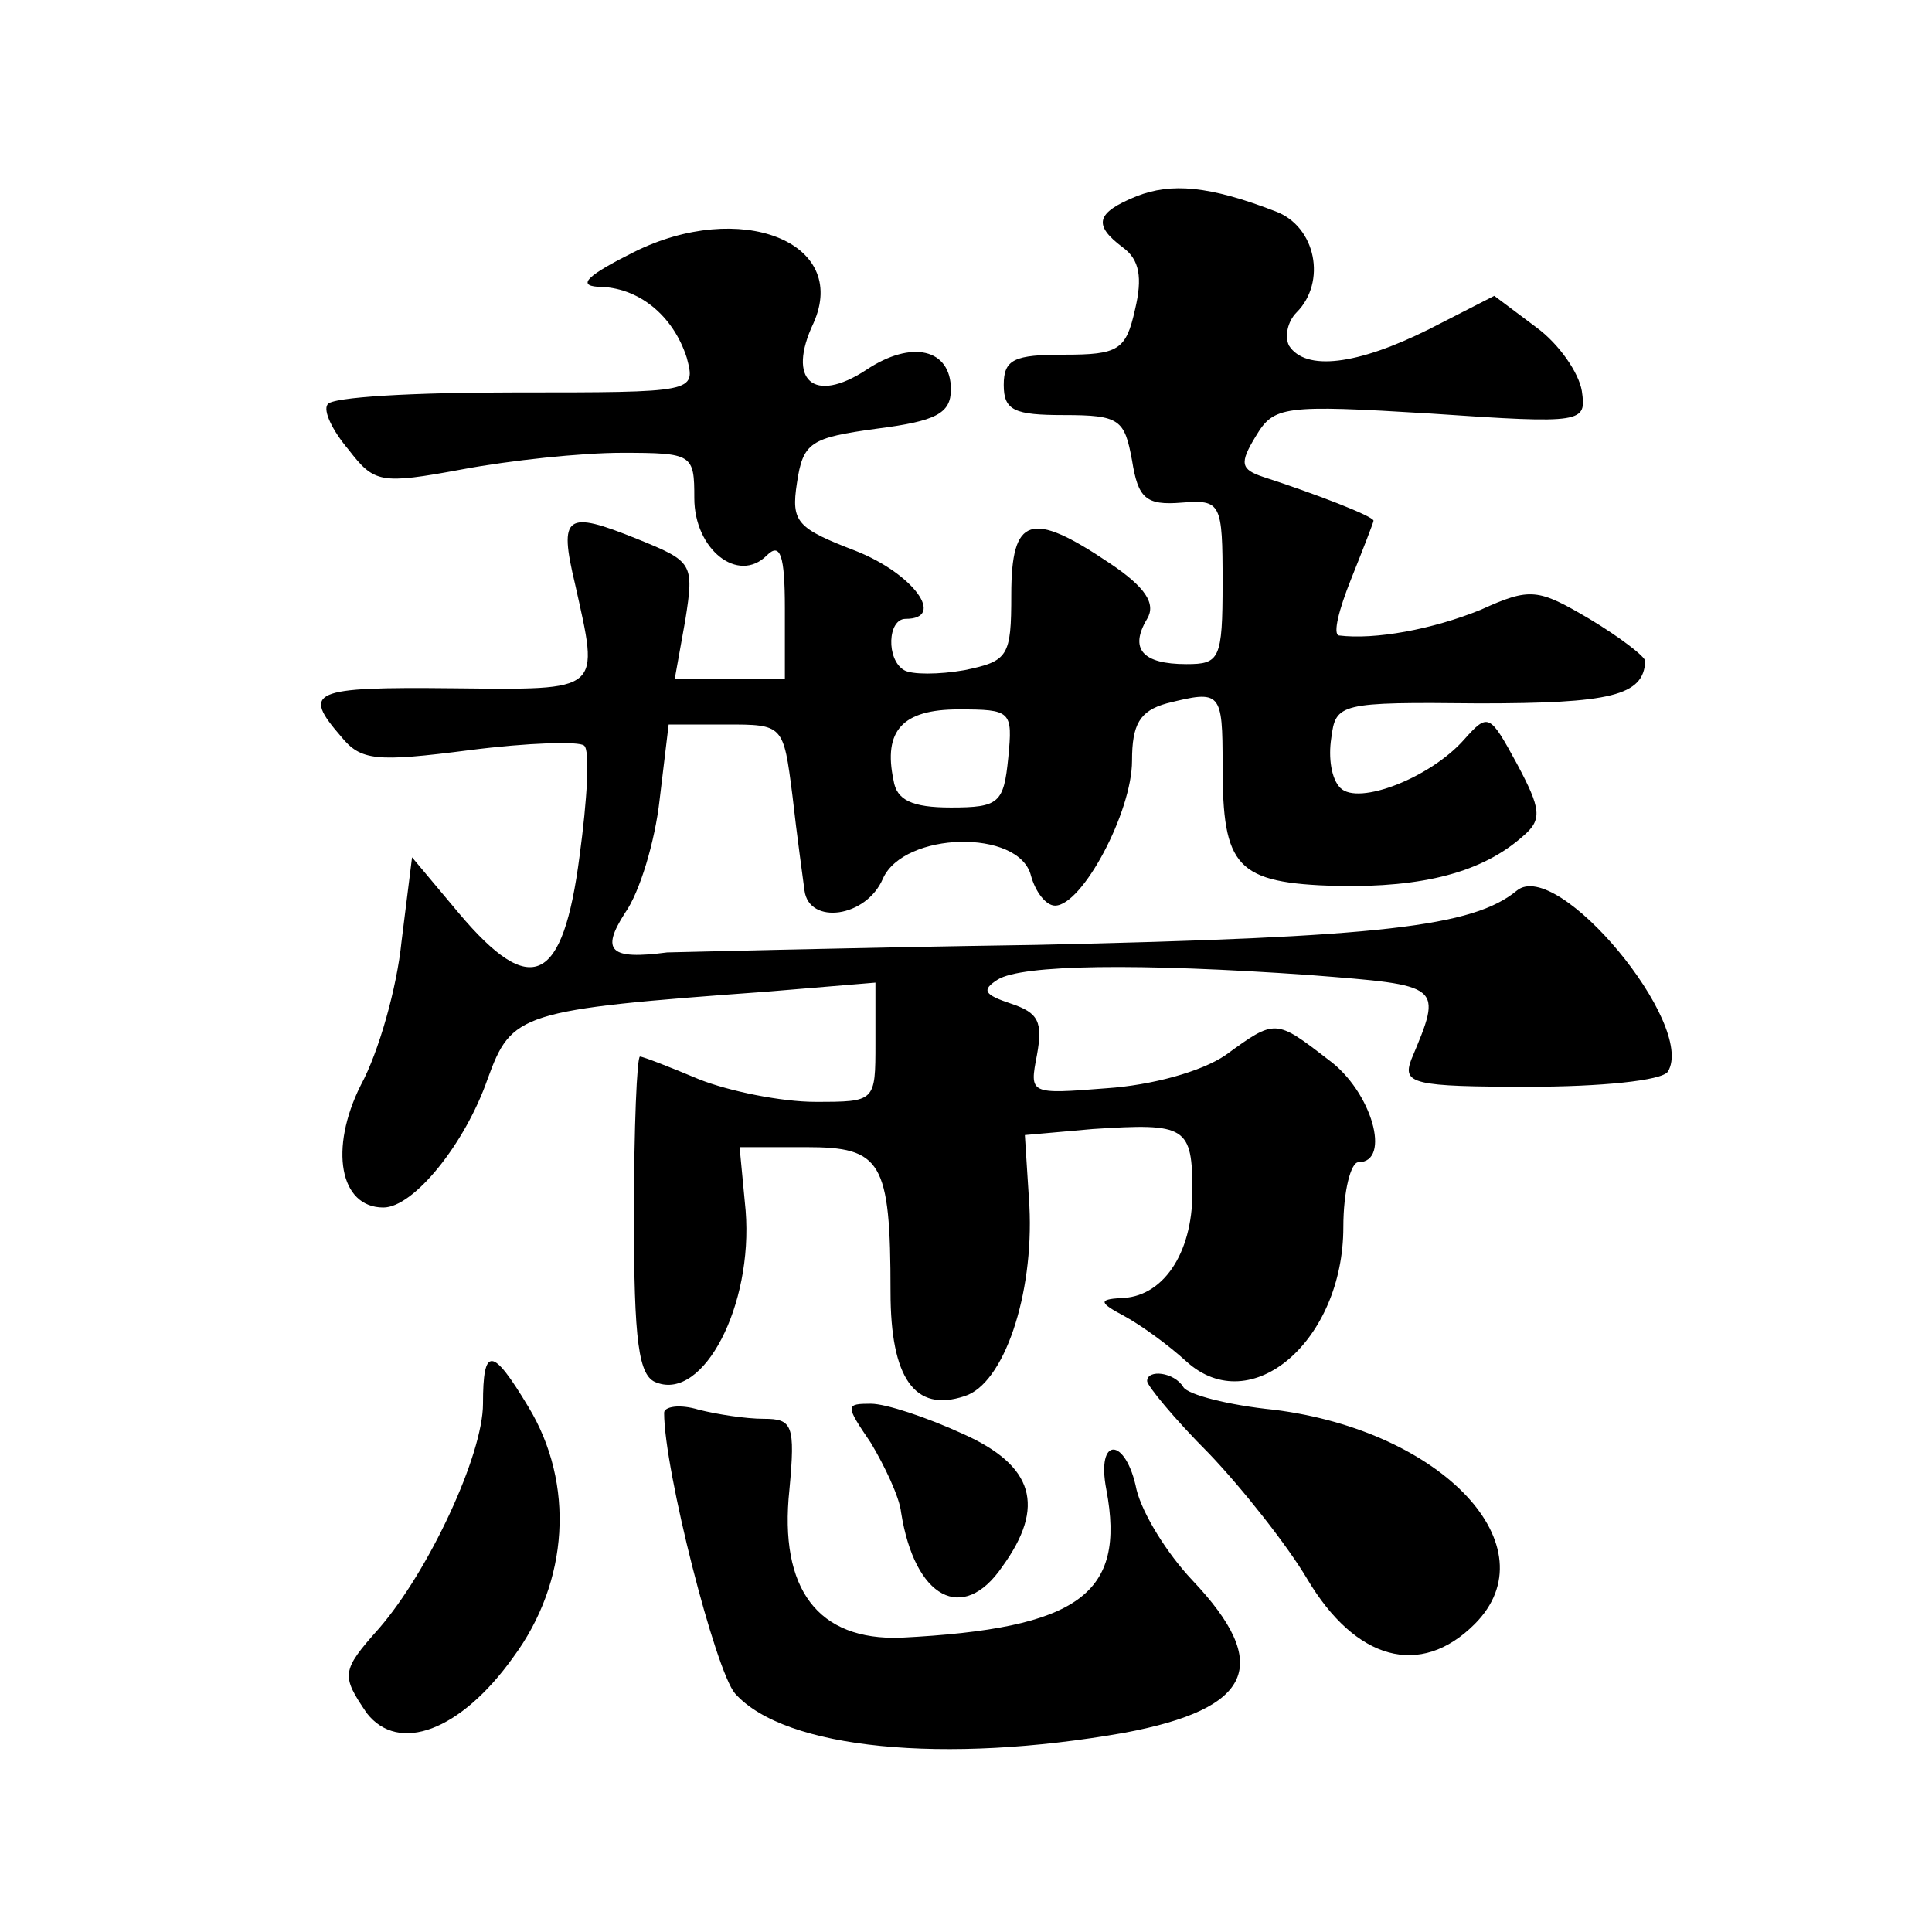 <?xml version="1.0" standalone="no"?>
<!DOCTYPE svg PUBLIC "-//W3C//DTD SVG 20010904//EN"
 "http://www.w3.org/TR/2001/REC-SVG-20010904/DTD/svg10.dtd">
<svg version="1.0" xmlns="http://www.w3.org/2000/svg"
 width="128pt" height="128pt" viewBox="0 0 128 128"
 preserveAspectRatio="xMidYMid meet">
<g transform="translate(0,128) scale(0.1,-0.1)"
fill="#0" stroke="none">
<path d="M753 1150 c-27 -11 -29 -19 -9 -34 11 -8 13 -20 8 -41 -6 -27 -11 -30
-47 -30 -33 0 -40 -3 -40 -20 0 -17 7 -20 40 -20 37 0 40 -3 45 -30 4 -25 9 -30
33 -28 26 2 27 0 27 -53 0 -51 -2 -54 -24 -54 -29 0 -38 10 -26 30 6 10 -1 21 -25
37 -52 35 -65 31 -65 -21 0 -41 -2 -44 -31 -50 -17 -3 -35 -3 -40 0 -12 7 -11 34
1 34 27 0 5 30 -33 45 -39 15 -43 19 -39 45 4 27 9 30 53 36 39 5 49 10 49 26 0
27 -26 33 -56 13 -35 -23 -53 -7 -35 31 24 54 -49 82 -119 47 -30 -15 -38 -22 -24
-23 27 0 50 -19 59 -47 6 -23 6 -23 -114 -23 -66 0 -122 -3 -124 -8 -3 -4 3 -17
14 -30 17 -22 21 -23 75 -13 32 6 79 11 106 11 47 0 48 -1 48 -30 0 -34 29 -57
48 -38 9 9 12 0 12 -35 l0 -47 -36 0 -37 0 7 39 c6 38 5 39 -32 54 -47 19 -52 16
-41 -30 16 -72 19 -70 -81 -69 -94 1 -100 -2 -74 -32 13 -16 23 -17 85 -9 39 5
73 6 76 3 4 -3 2 -36 -3 -73 -11 -85 -32 -95 -80 -38 l-31 37 -7 -56 c-3 -30 -15
-73 -27 -95 -21 -42 -14 -81 15 -81 20 0 54 42 69 85 16 44 21 46 185 58 l72 6
0 -40 c0 -39 0 -39 -40 -39 -22 0 -57 7 -77 15 -19 8 -37 15 -39 15 -2 0 -4 -47
-4 -105 0 -84 3 -107 15 -111 31 -12 64 51 59 114 l-4 42 44 0 c50 0 56 -9 56 -96
0 -57 16 -80 49 -69 26 8 46 67 43 126 l-3 47 45 4 c62 4 66 2 66 -42 0 -41 -20
-70 -48 -70 -14 -1 -14 -3 3 -12 11 -6 29 -19 41 -30 43 -39 104 14 104 89 0 24
5 43 10 43 22 0 9 47 -20 68 -35 27 -35 27 -68 3 -16 -11 -49 -20 -79 -22 -51 -4
-51 -4 -46 22 4 22 1 28 -17 34 -18 6 -20 9 -9 16 16 10 93 11 207 3 88 -7 88 -6
67 -56 -6 -16 1 -18 78 -18 47 0 88 4 92 10 19 31 -73 142 -100 120 -29 -24 -90
-31 -318 -36 -132 -2 -242 -5 -245 -5 -38 -5 -44 1 -28 26 10 14 20 48 23 75 l6
50 38 0 c38 0 38 0 44 -47 3 -27 7 -55 8 -63 3 -23 41 -18 52 8 14 31 90 33 98
2 3 -11 10 -20 16 -20 18 0 51 62 51 96 0 24 5 33 23 38 36 9 37 8 37 -41 0 -68
9 -78 76 -80 57 -1 96 9 123 33 13 11 12 18 -4 48 -18 33 -19 34 -35 16 -22 -25
-70 -44 -82 -32 -6 6 -8 20 -6 33 3 23 5 24 98 23 87 0 109 5 110 28 0 3 -17 16
-37 28 -34 20 -39 21 -72 6 -32 -13 -70 -20 -94 -17 -4 1 0 17 8 37 8 20 15 38
15 39 0 3 -39 18 -73 29 -15 5 -16 9 -5 27 12 20 18 21 116 15 102 -7 103 -6 100
15 -2 12 -15 31 -30 42 l-28 21 -43 -22 c-48 -24 -82 -28 -93 -11 -3 6 -1 16 5
22 20 20 13 57 -14 67 -44 17 -69 19 -92 10z m-85 -372 c-3 -30 -6 -33 -38 -33
-26 0 -36 5 -38 18 -7 33 6 47 43 47 35 0 36 -1 33 -32z M320 350 c0 -34 -36 -111
-69 -149 -25 -28 -25 -31 -8 -56 21 -27 62 -12 97 37 37 50 41 115 10 166 -24 40
-30 40 -30 2z M760 365 c0 -3 18 -25 41 -48 22 -23 52 -61 65 -83 32 -54 75 -66
111 -30 51 51 -21 128 -133 142 -30 3 -57 10 -60 15 -6 10 -24 12 -24 4z M440 344
c0 -38 34 -171 47 -186 33 -37 139 -47 258 -26 85 16 98 45 45 101 -17 18 -33 44
-37 60 -7 35 -27 36 -20 0 13 -69 -18 -92 -136 -98 -55 -2 -81 32 -74 98 4 43 2
47 -17 47 -12 0 -31 3 -43 6 -13 4 -23 2 -23 -2z M577 324 c9 -15 19 -36 20 -46
9 -57 41 -74 67 -36 29 40 21 67 -26 88 -24 11 -51 20 -61 20 -17 0 -17 -1 0 -26z"/>
</g>
</svg>
